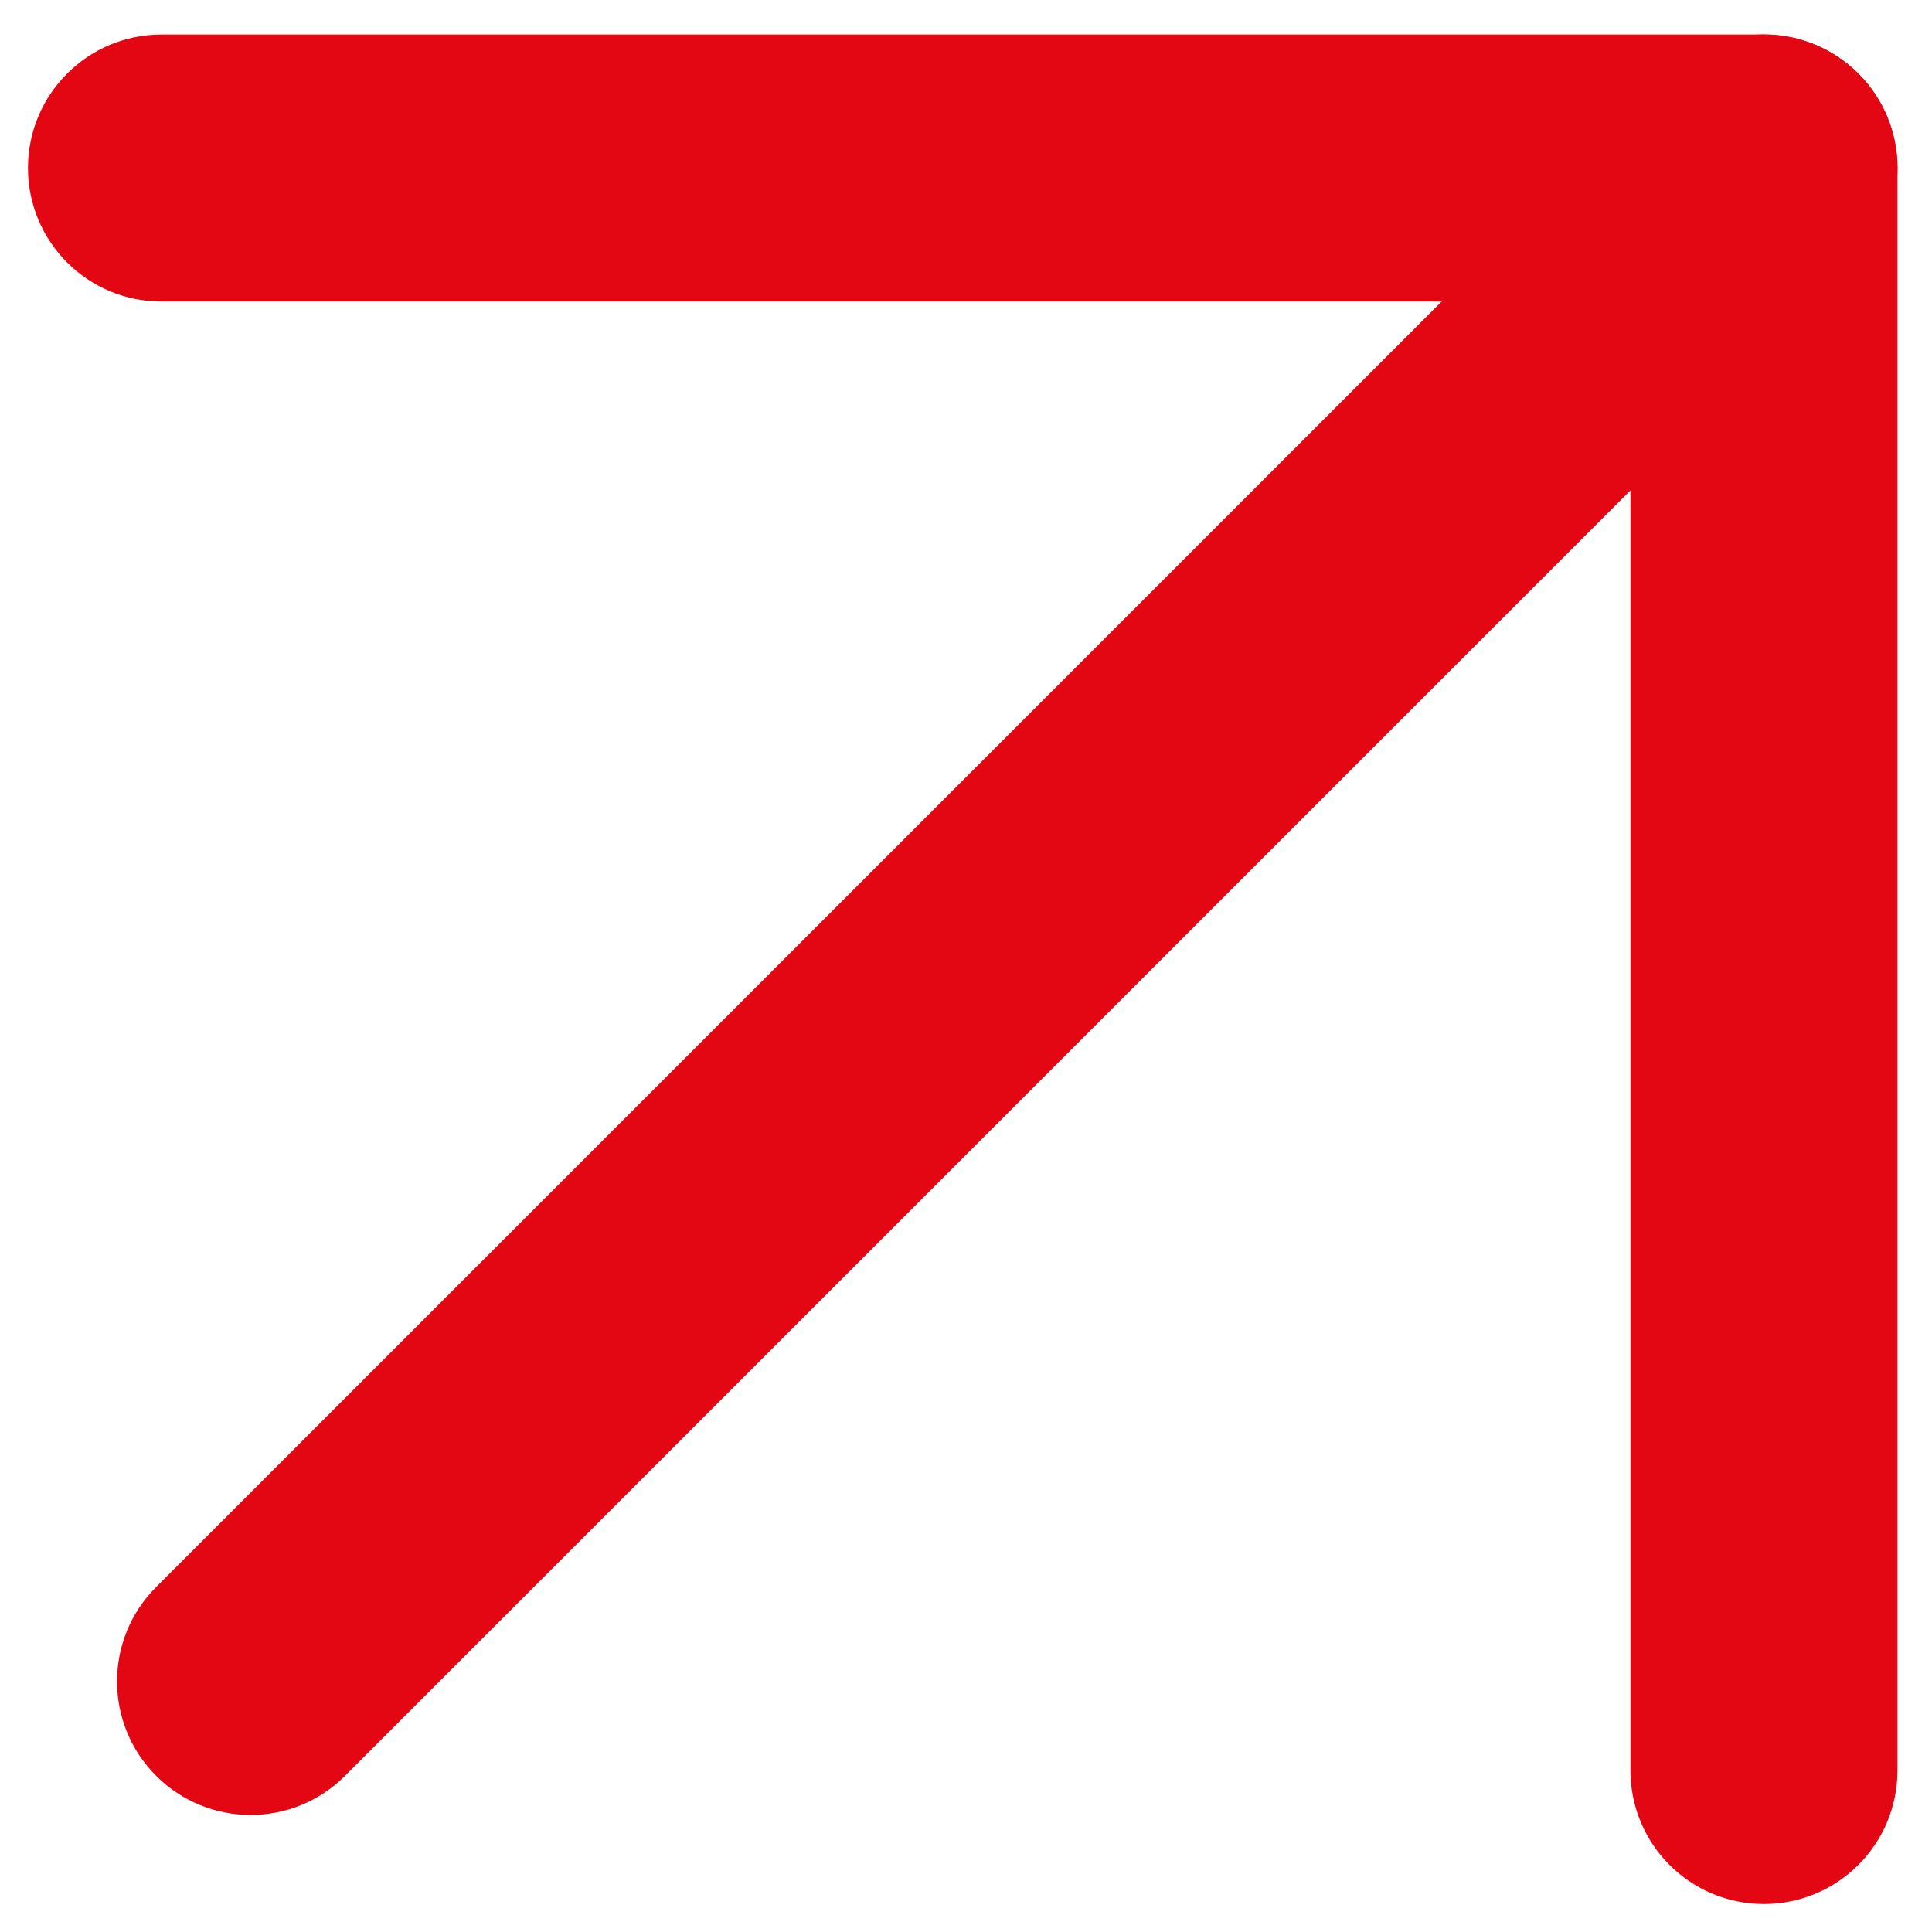 <svg width="23" height="23" viewBox="0 0 23 23" fill="none" xmlns="http://www.w3.org/2000/svg">
<path d="M1.859 21.141C1.238 20.52 1.238 19.514 1.859 18.893L19.876 0.876C20.497 0.255 21.503 0.255 22.124 0.876C22.745 1.497 22.745 2.504 22.124 3.124L4.107 21.141C3.487 21.762 2.48 21.762 1.859 21.141Z" fill="#E30613"/>
<path d="M0.333 2C0.333 1.122 1.045 0.411 1.923 0.411L20.999 0.411C21.877 0.411 22.589 1.122 22.589 2L22.589 21.077C22.589 21.955 21.877 22.667 20.999 22.667C20.121 22.667 19.41 21.955 19.41 21.077L19.41 3.59L1.923 3.59C1.045 3.59 0.333 2.879 0.333 2Z" fill="#E30613"/>
</svg>
